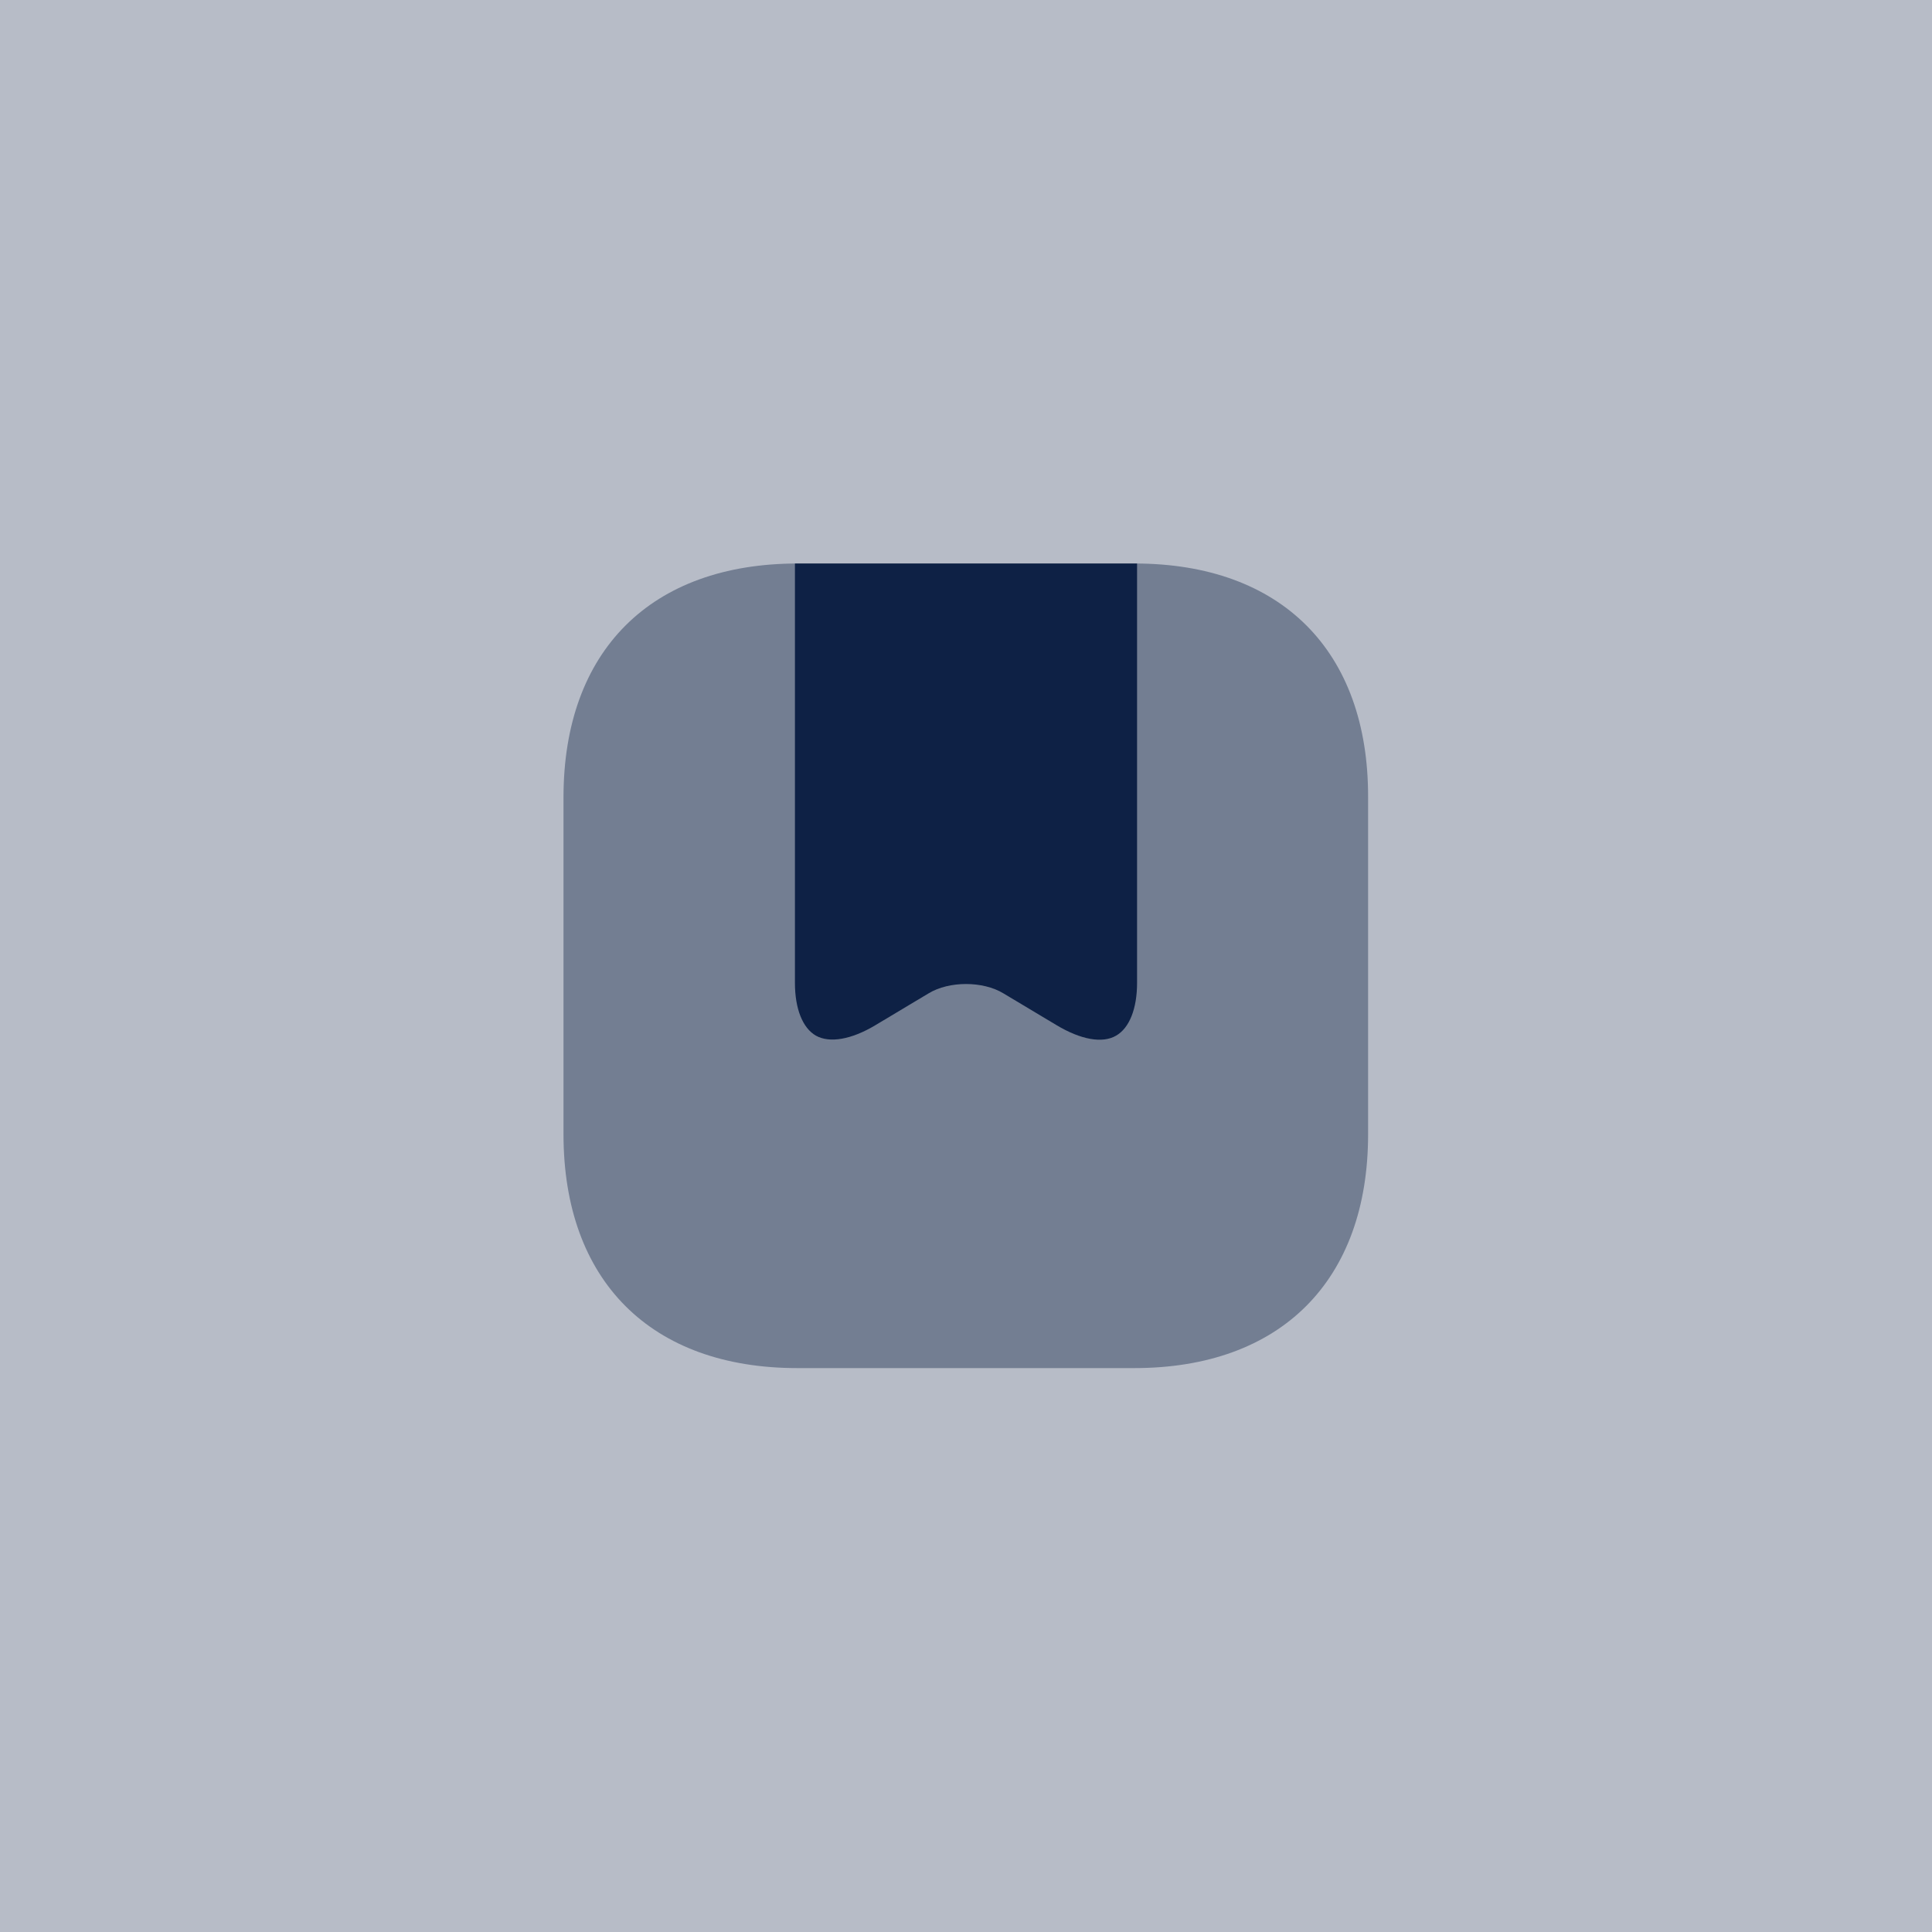 <svg width="48" height="48" viewBox="0 0 48 48" fill="none" xmlns="http://www.w3.org/2000/svg">
<rect width="48" height="48" fill="#0E2145" fill-opacity="0.3"/>
<path opacity="0.4" d="M28.19 14H19.82C16.17 14 14 16.17 14 19.81V28.18C14 31.82 16.17 33.99 19.81 33.99H28.18C31.82 33.99 33.99 31.82 33.99 28.18V19.81C34 16.17 31.83 14 28.19 14Z" fill="#0E2145"/>
<path d="M28.19 14C28.21 14 28.23 14.001 28.25 14.001V24.42C28.25 25.06 28.06 25.54 27.73 25.73C27.39 25.93 26.85 25.83 26.25 25.47L24.93 24.68C24.42 24.37 23.58 24.37 23.07 24.68L21.75 25.47C21.15 25.83 20.61 25.921 20.27 25.73C19.94 25.54 19.75 25.06 19.75 24.42V14.001C19.773 14.001 19.797 14 19.82 14H28.19Z" fill="#0E2145"/>
</svg>

